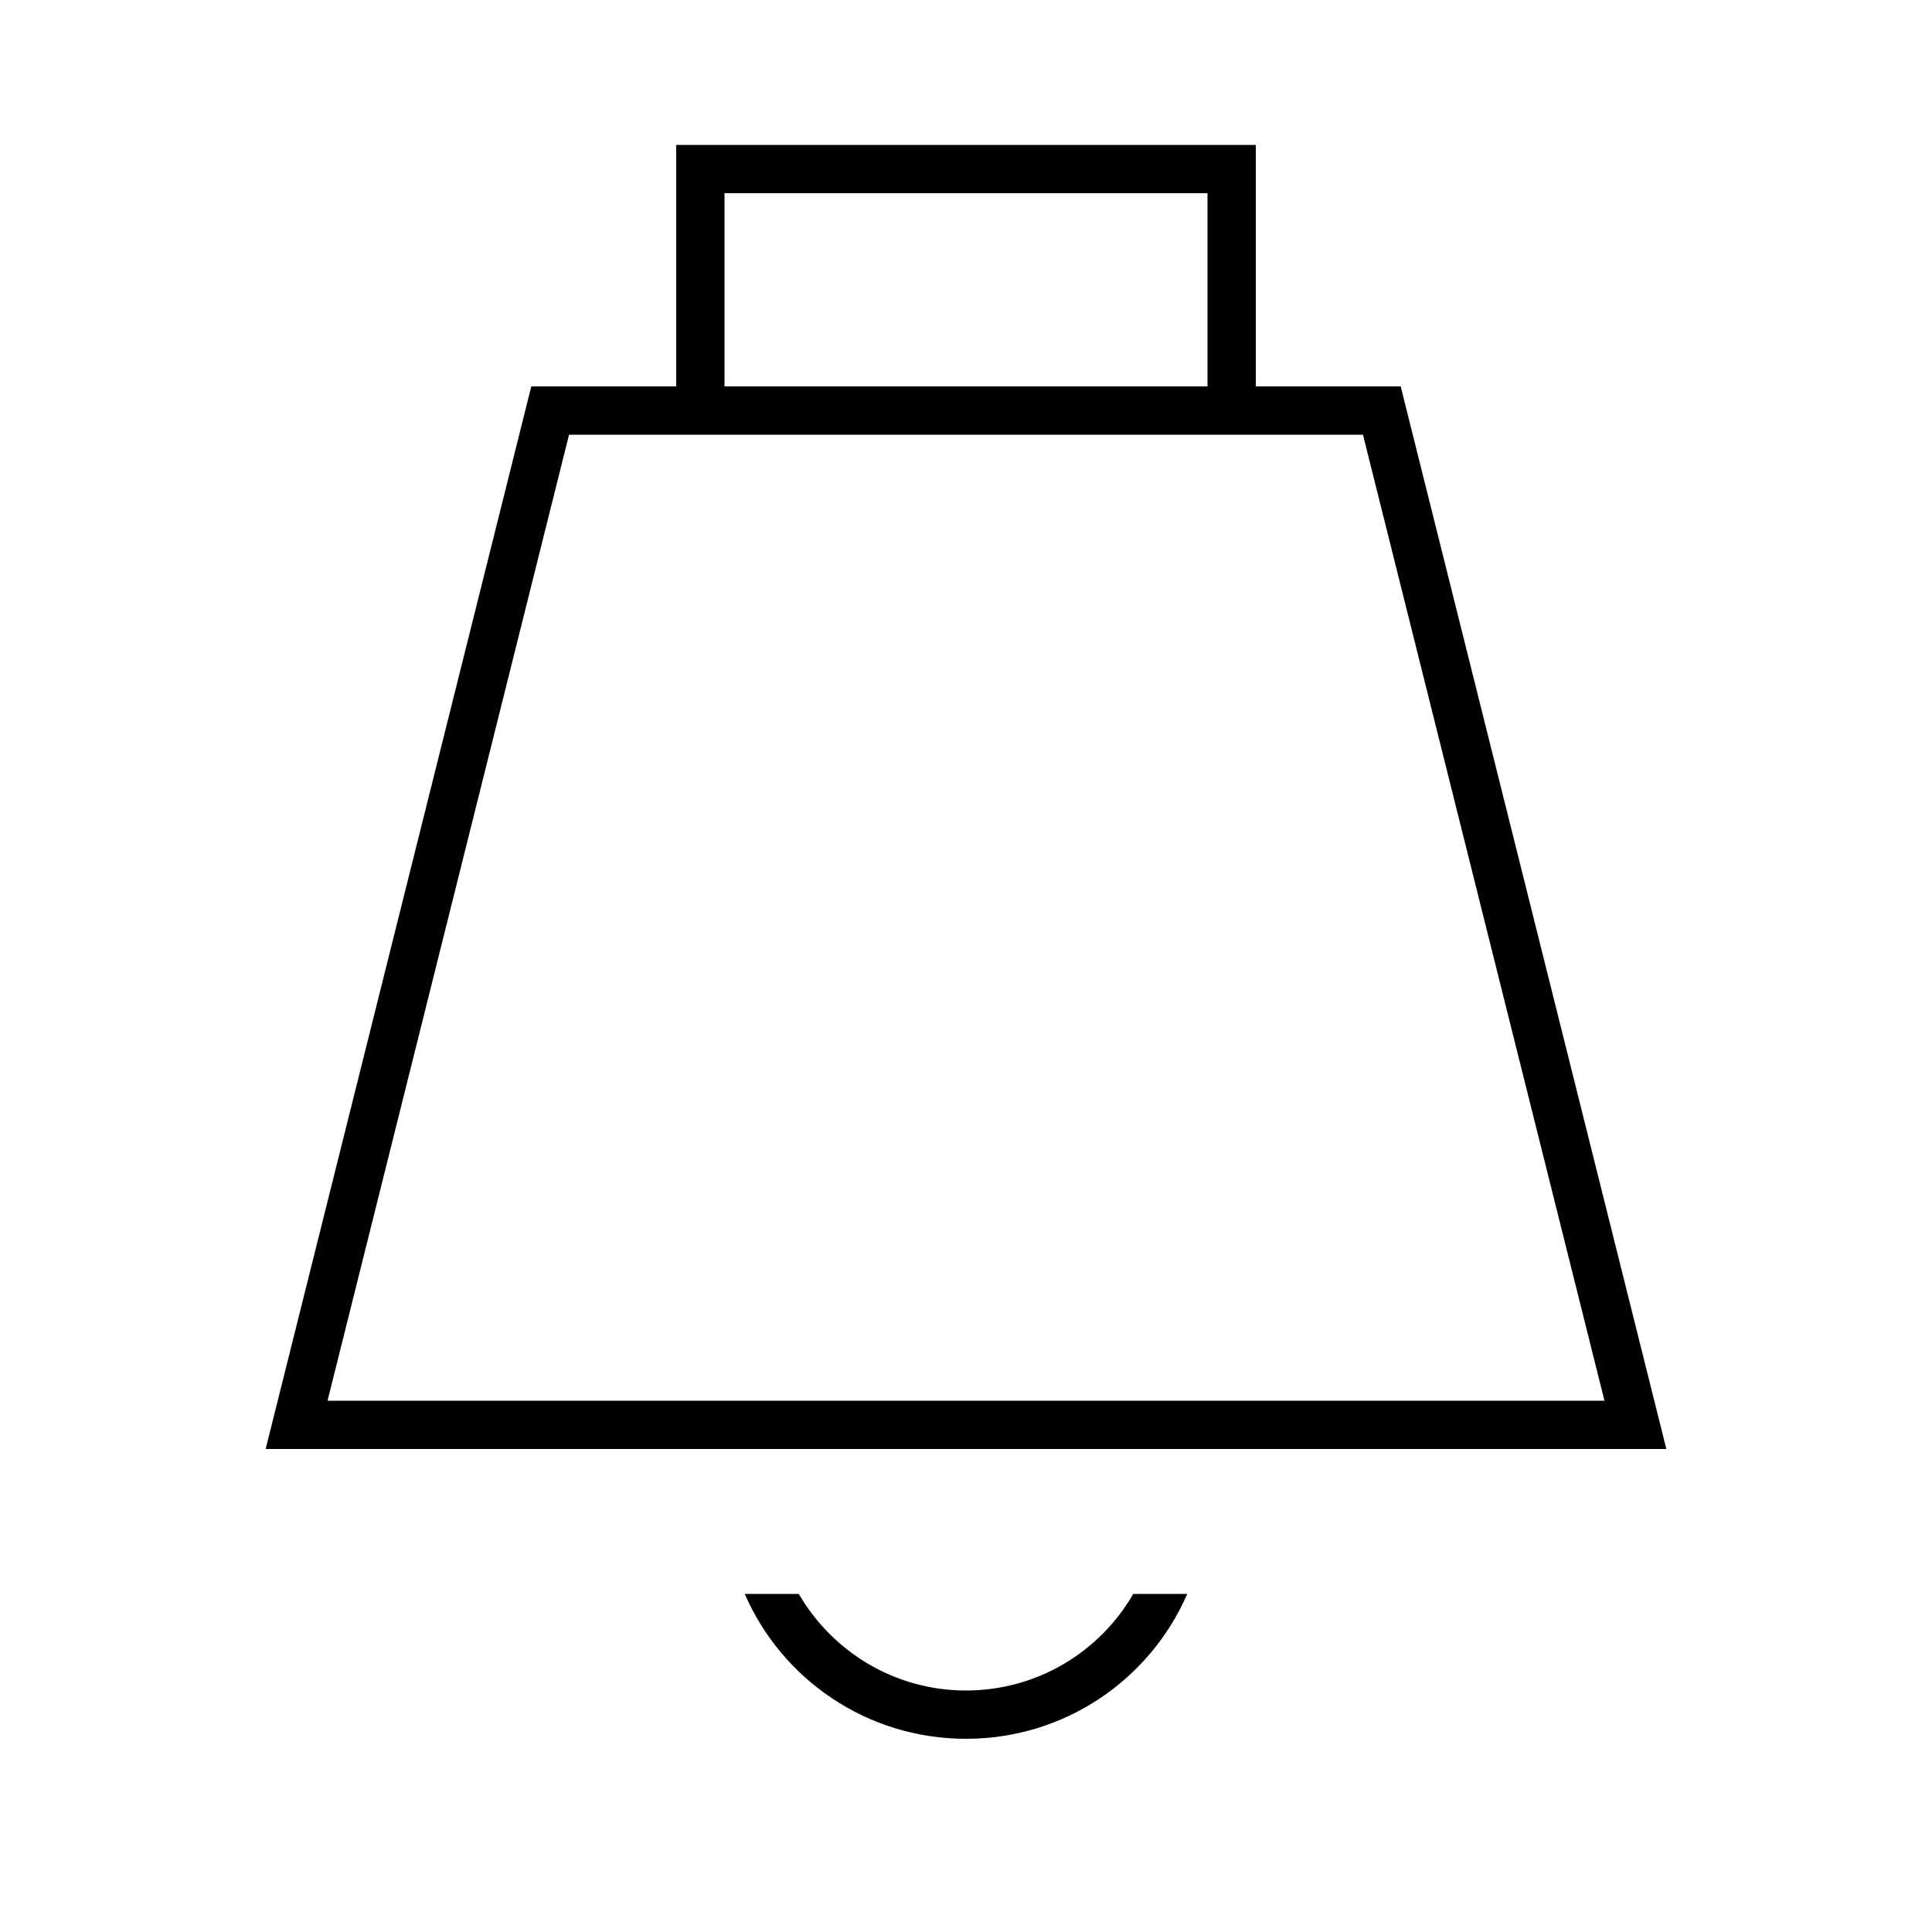 <svg xmlns="http://www.w3.org/2000/svg" viewBox="0 0 640 640"><!--! Font Awesome Pro 7.1.0 by @fontawesome - https://fontawesome.com License - https://fontawesome.com/license (Commercial License) Copyright 2025 Fonticons, Inc. --><path fill="currentColor" d="M224 48L416 48L416 128L464 128L552 480L88 480L176 128L224 128L224 48zM400 64L240 64L240 128L400 128L400 64zM188.5 144L108.5 464L531.5 464L451.5 144L188.5 144zM320 576C287.2 576 259 556.3 246.7 528L264.6 528C275.7 547.1 296.3 560 320 560C343.7 560 364.4 547.1 375.4 528L393.3 528C381 556.3 352.8 576 320 576z"/></svg>